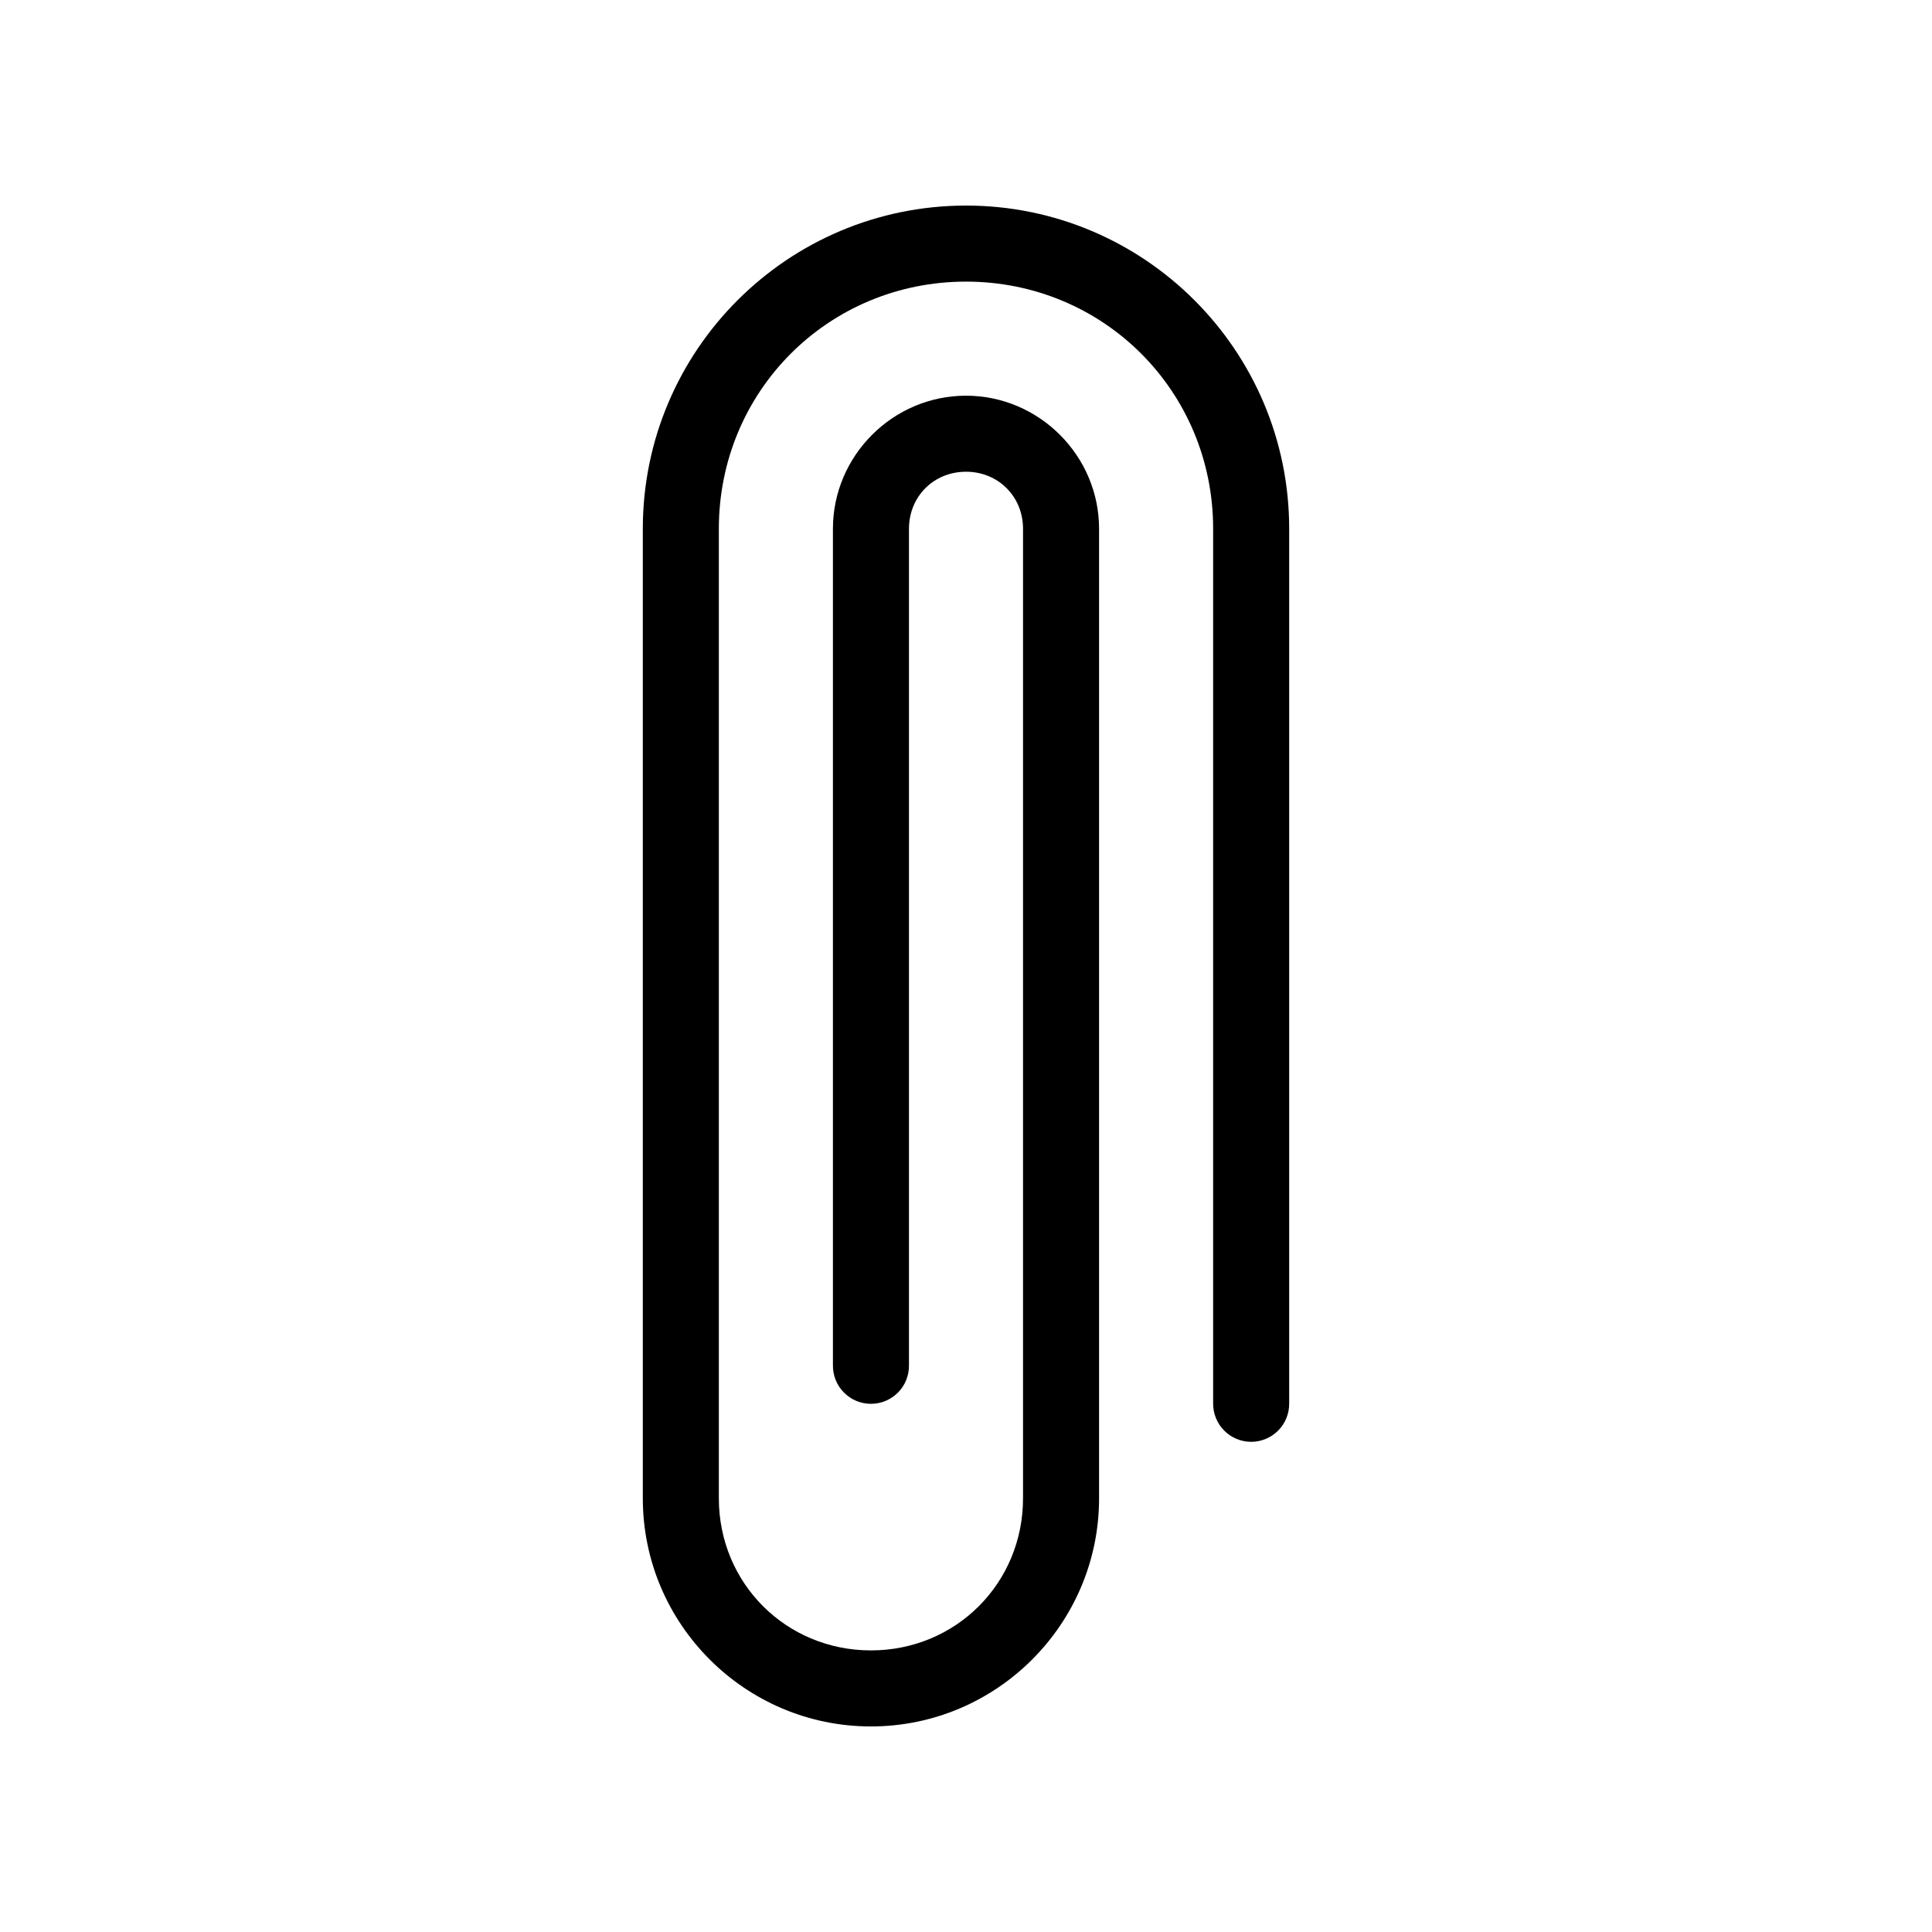 <?xml version="1.0" encoding="UTF-8"?>
<!-- Uploaded to: SVG Repo, www.svgrepo.com, Generator: SVG Repo Mixer Tools -->
<svg fill="#000000" width="800px" height="800px" version="1.1" viewBox="144 144 512 512" xmlns="http://www.w3.org/2000/svg">
 <path d="m400 198.48c-47.273 0-85.648 38.375-85.648 85.648v256.94c0 33.32 27.137 60.457 60.457 60.457 33.32 0 60.457-27.137 60.457-60.457v-256.94c0-19.363-15.902-35.266-35.266-35.266-19.363 0-35.266 15.902-35.266 35.266v221.68c-0.039 2.695 1.008 5.297 2.902 7.219 1.895 1.918 4.477 3 7.176 3 2.695 0 5.281-1.082 7.176-3 1.895-1.922 2.938-4.523 2.898-7.219v-221.68c0-8.547 6.566-15.113 15.113-15.113s15.113 6.566 15.113 15.113v256.94c0 22.504-17.801 40.305-40.305 40.305-22.504 0-40.305-17.801-40.305-40.305v-256.94c0-36.457 29.035-65.496 65.496-65.496 36.457 0 65.496 29.035 65.496 65.496v231.75-0.004c-0.035 2.699 1.008 5.297 2.902 7.219s4.477 3.004 7.176 3.004c2.695 0 5.281-1.082 7.176-3.004 1.895-1.922 2.938-4.519 2.898-7.219v-231.75c0-47.273-38.375-85.648-85.648-85.648z"/>
</svg>